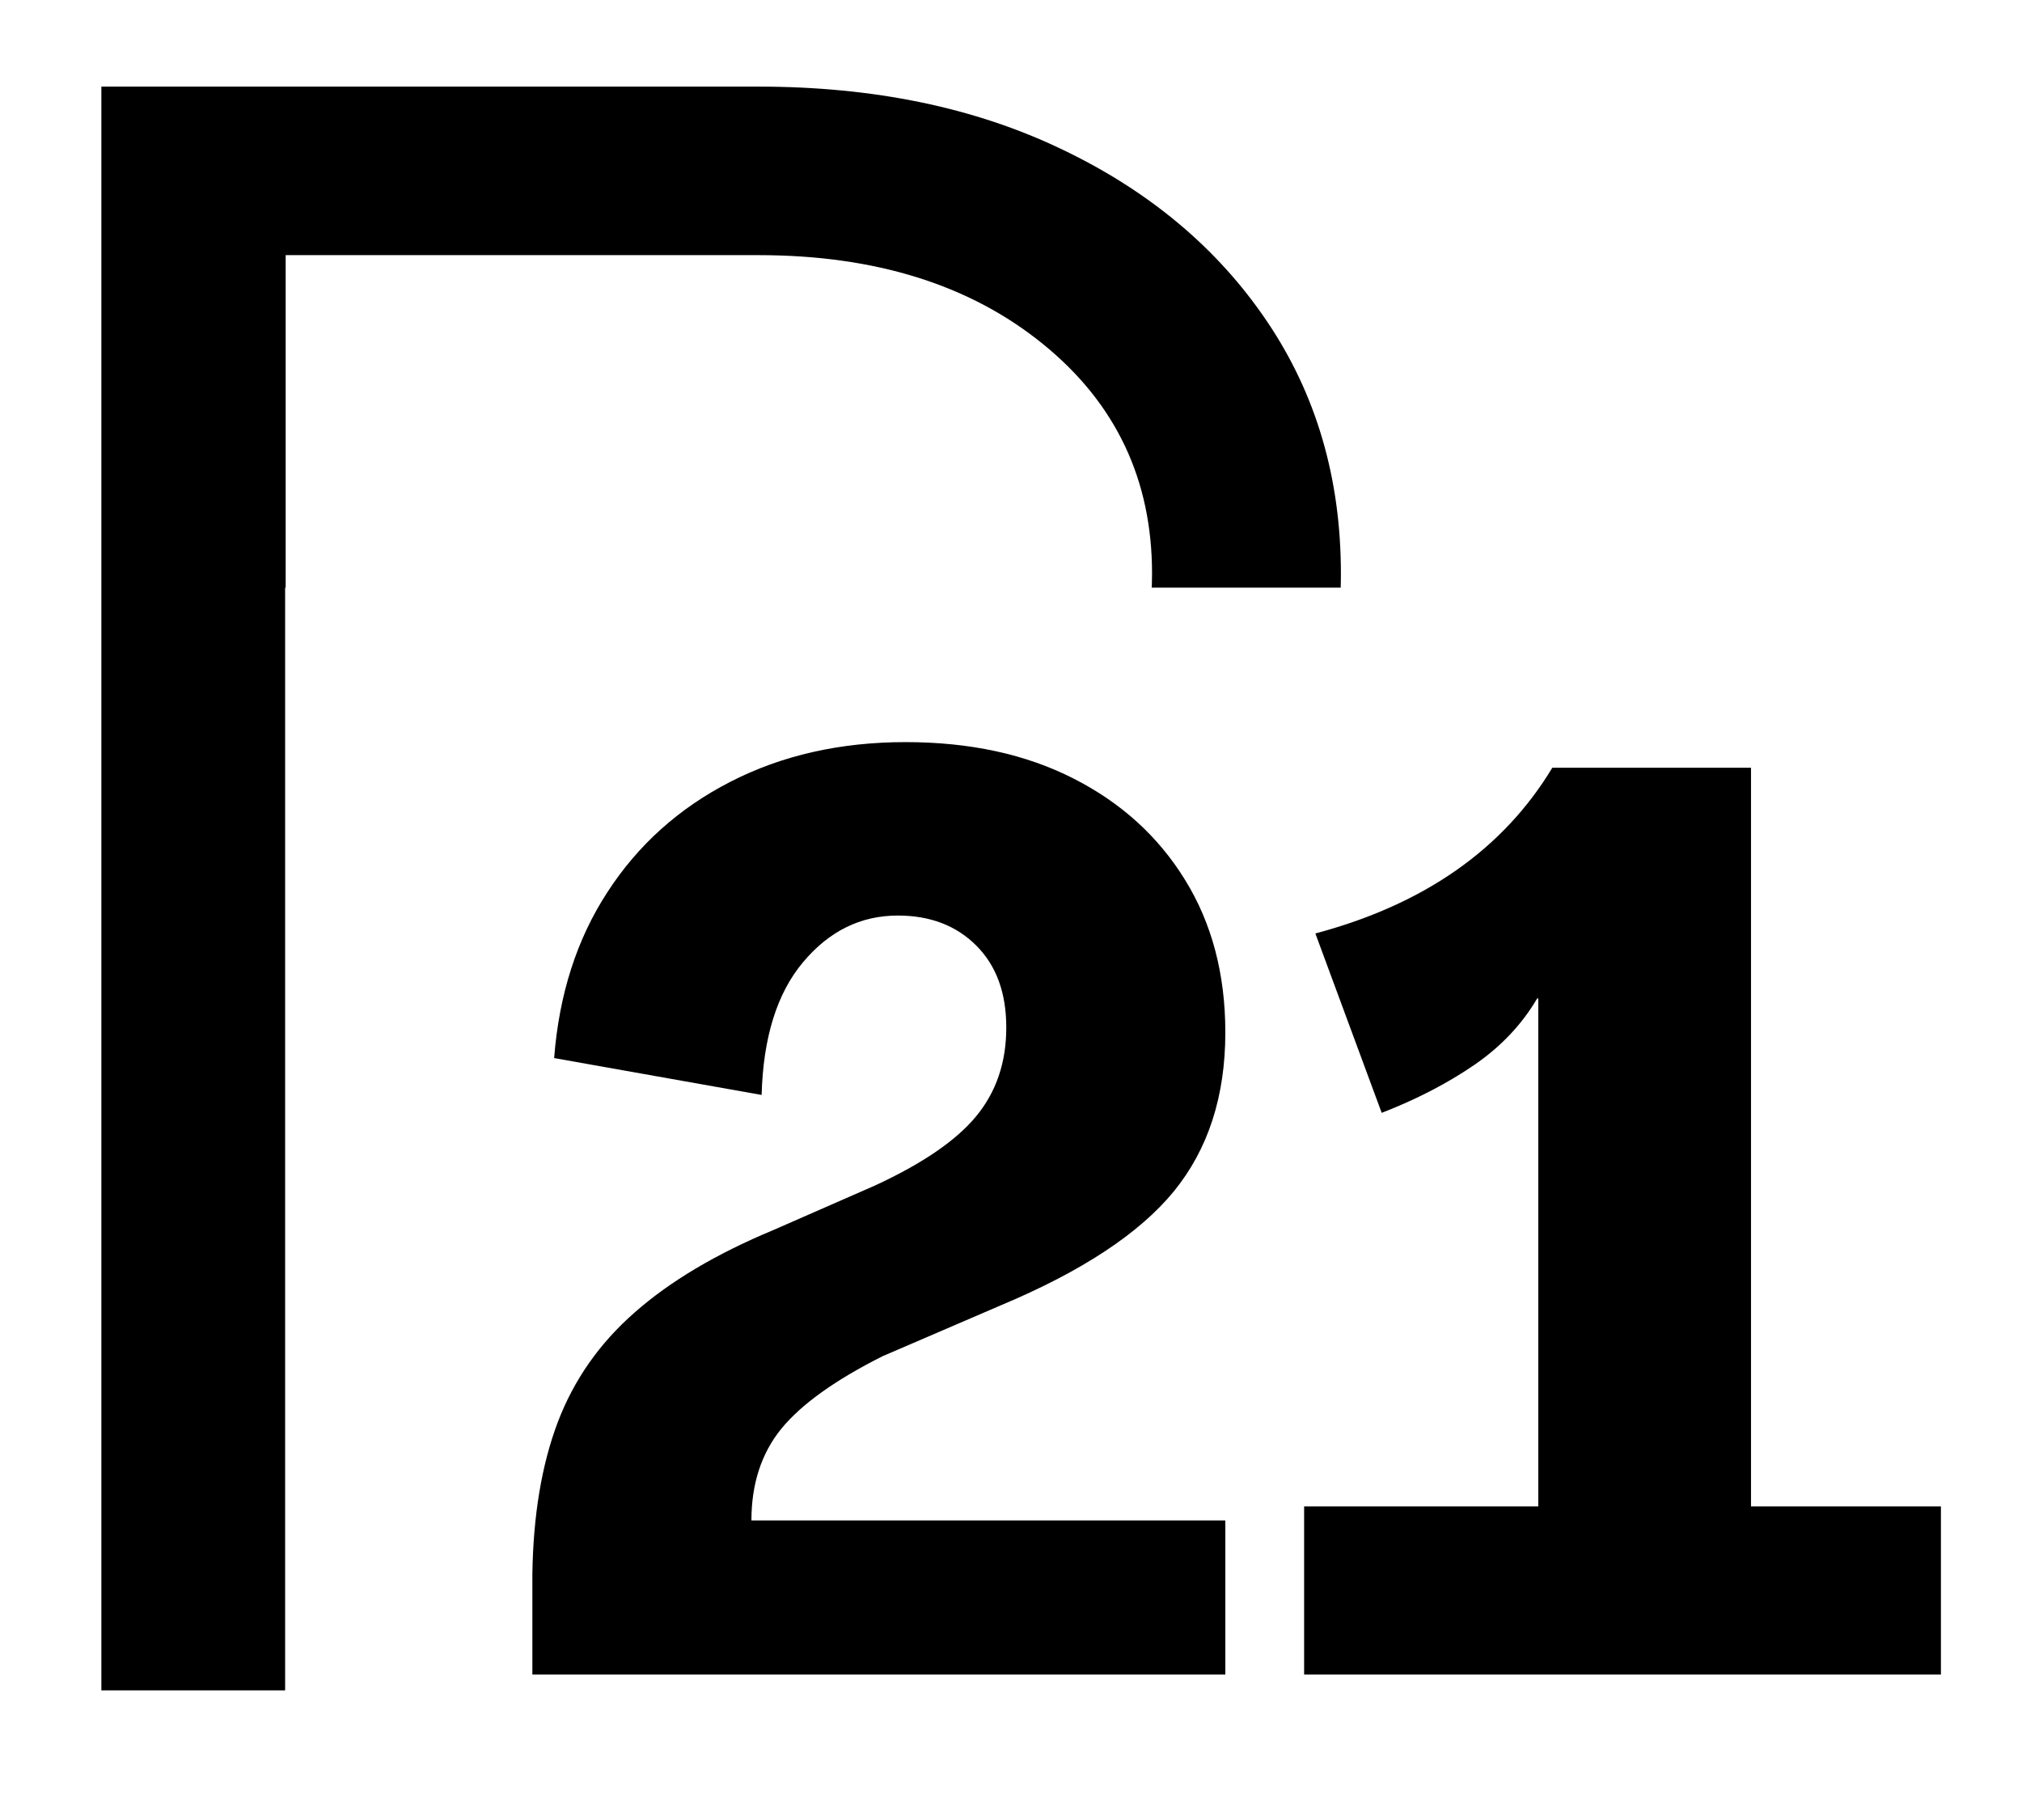 <svg version="1.2" preserveAspectRatio="xMidYMid meet" height="108" viewBox="0 0 90 81" zoomAndPan="magnify" width="120" xmlns:xlink="http://www.w3.org/1999/xlink" xmlns="http://www.w3.org/2000/svg"><defs><clipPath id="2fcb93ab7e"><path d="M 12.691 26.152 L 90 26.152 L 90 75.699 L 12.691 75.699 Z M 12.691 26.152"></path></clipPath></defs><g id="4e707f6e08"><rect style="fill:#ffffff;fill-opacity:1;stroke:none;" height="81" y="0" width="90" x="0"></rect><rect style="fill:#ffffff;fill-opacity:1;stroke:none;" height="81" y="0" width="90" x="0"></rect><g style="fill:#000000;fill-opacity:1;"><g transform="translate(-1.566, 75.23)"><path d="M 6.078 0 L 6.078 -71.375 L 35.328 -71.375 C 40.461 -71.375 44.969 -70.441 48.844 -68.578 C 52.727 -66.723 55.766 -64.176 57.953 -60.938 C 60.148 -57.695 61.25 -53.953 61.25 -49.703 C 61.25 -45.516 60.148 -41.785 57.953 -38.516 C 55.766 -35.242 52.711 -32.695 48.797 -30.875 C 44.879 -29.051 40.391 -28.141 35.328 -28.141 L 14.281 -28.141 L 14.281 0 Z M 14.281 -35.734 L 35.328 -35.734 C 38.773 -35.734 41.812 -36.32 44.438 -37.5 C 47.07 -38.688 49.129 -40.344 50.609 -42.469 C 52.098 -44.594 52.844 -47.004 52.844 -49.703 C 52.844 -53.891 51.223 -57.297 47.984 -59.922 C 44.742 -62.555 40.523 -63.875 35.328 -63.875 L 14.281 -63.875 Z M 14.281 -35.734" style="stroke:none"></path></g></g><g clip-path="url(#2fcb93ab7e)" clip-rule="nonzero"><path d="M 12.691 26.152 L 110.043 26.152 L 110.043 75.699 L 12.691 75.699 Z M 12.691 26.152" style="stroke:none;fill-rule:nonzero;fill:#ffffff;fill-opacity:1;"></path></g><g style="fill:#000000;fill-opacity:1;"><g transform="translate(21.712, 74.528)"><path d="M 1.984 0 L 1.984 -4.484 C 2.023 -7.086 2.398 -9.332 3.109 -11.219 C 3.828 -13.113 4.973 -14.75 6.547 -16.125 C 8.117 -17.508 10.172 -18.727 12.703 -19.781 L 17.234 -21.766 C 19.348 -22.742 20.848 -23.77 21.734 -24.844 C 22.629 -25.926 23.078 -27.242 23.078 -28.797 C 23.078 -30.348 22.629 -31.566 21.734 -32.453 C 20.848 -33.336 19.688 -33.781 18.25 -33.781 C 16.594 -33.781 15.188 -33.086 14.031 -31.703 C 12.875 -30.328 12.258 -28.359 12.188 -25.797 L 2.953 -27.438 C 3.172 -30.27 3.961 -32.734 5.328 -34.828 C 6.691 -36.93 8.516 -38.566 10.797 -39.734 C 13.086 -40.91 15.688 -41.5 18.594 -41.5 C 21.469 -41.5 23.961 -40.957 26.078 -39.875 C 28.191 -38.801 29.844 -37.301 31.031 -35.375 C 32.227 -33.445 32.828 -31.18 32.828 -28.578 C 32.828 -25.734 32.062 -23.375 30.531 -21.5 C 29 -19.633 26.438 -17.945 22.844 -16.438 L 17.578 -14.172 C 15.461 -13.109 13.957 -12.031 13.062 -10.938 C 12.176 -9.844 11.734 -8.484 11.734 -6.859 L 32.828 -6.859 L 32.828 0 Z M 1.984 0" style="stroke:none"></path></g></g><g style="fill:#000000;fill-opacity:1;"><g transform="translate(56.797, 74.528)"><path d="M 1.25 0 L 1.25 -7.484 L 11.672 -7.484 L 11.672 -30.094 L 11.625 -30.094 C 10.938 -28.926 10 -27.938 8.812 -27.125 C 7.625 -26.312 6.254 -25.602 4.703 -25 L 1.75 -32.984 C 6.594 -34.273 10.109 -36.734 12.297 -40.359 L 21.141 -40.359 L 21.141 -7.484 L 29.594 -7.484 L 29.594 0 Z M 1.25 0" style="stroke:none"></path></g></g></g></svg>